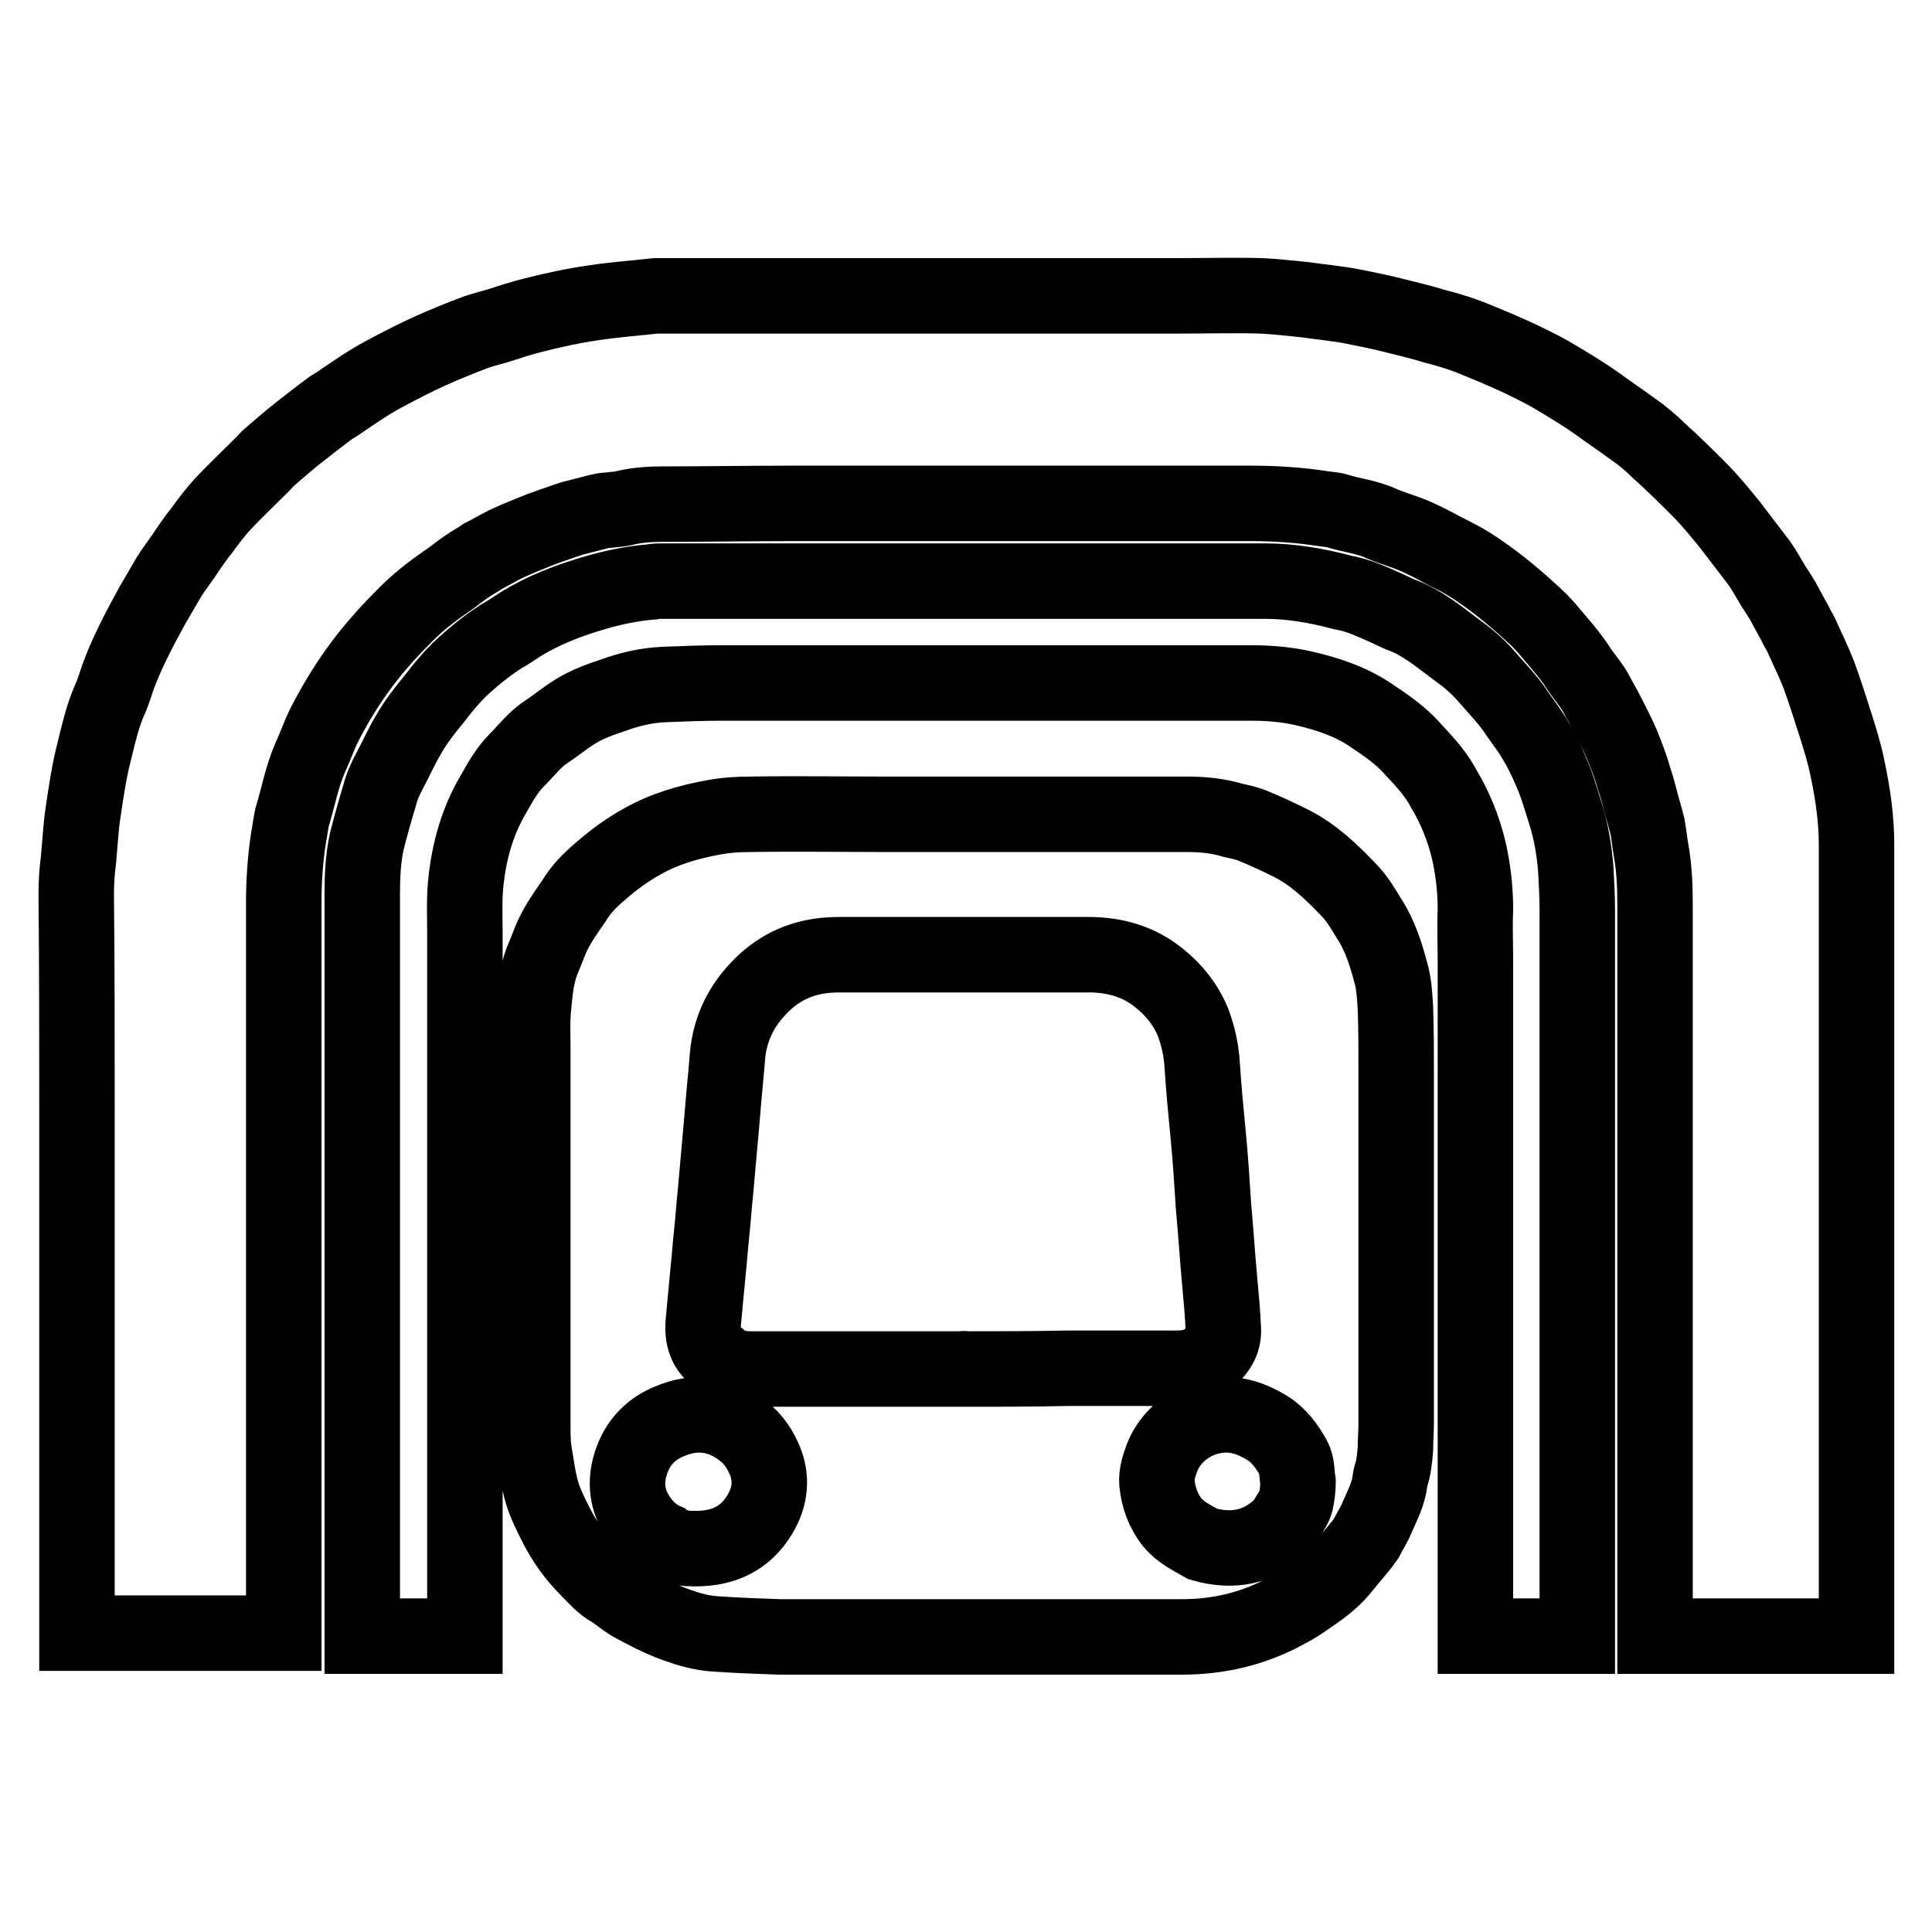 <?xml version="1.0" encoding="utf-8"?>
<!-- Svg Vector Icons : http://www.onlinewebfonts.com/icon -->
<!DOCTYPE svg PUBLIC "-//W3C//DTD SVG 1.1//EN" "http://www.w3.org/Graphics/SVG/1.1/DTD/svg11.dtd">
<svg version="1.1" xmlns="http://www.w3.org/2000/svg" xmlns:xlink="http://www.w3.org/1999/xlink" x="0px" y="0px" viewBox="0 0 256 256" enable-background="new 0 0 256 256" xml:space="preserve">
<g> <path stroke-width="10" fill-opacity="0" stroke="#000000"  d="M184.4,129.3c-0.7-2.7-1.5-5.3-3-7.6c-0.8-1.3-1.6-2.7-2.7-3.8c-2.3-2.4-4.6-4.6-7.5-6.1 c-1.6-0.8-3.3-1.6-5-2.3c-0.9-0.4-1.9-0.6-2.8-0.8c-2-0.6-4-0.8-6-0.8c-9.7,0-19.3,0-29,0c-3.5,0-7.1,0-10.6,0 c-6.1,0-12.3-0.1-18.4,0c-1.6,0-3.2,0.1-4.8,0.4c-3.3,0.6-6.5,1.5-9.5,3.2c-2,1.1-3.9,2.5-5.6,4c-1.3,1.1-2.5,2.3-3.4,3.8 c-1.1,1.6-2.2,3.1-3,4.9c-0.4,0.9-0.7,1.8-1.1,2.7c-0.9,2.1-1.1,4.3-1.3,6.5c-0.2,1.8-0.1,3.7-0.1,5.6c0,13.9,0,27.9,0,41.8 c0,2.7,0,5.4,0,8.2c0,1.2,0,2.3,0.2,3.5c0.3,1.7,0.5,3.5,1,5.2c0.4,1.4,1.1,2.8,1.8,4.2c1.1,2.2,2.5,4.2,4.3,6c1,1,1.9,2.1,3.2,2.8 c0.8,0.5,1.6,1.2,2.4,1.7c2,1.1,3.9,2.1,6.1,2.9c1.7,0.6,3.4,1.1,5.2,1.2c2.8,0.2,5.7,0.3,8.5,0.4c9.8,0,19.6,0,29.4,0 c8,0,15.9,0,23.9,0c4.9,0,9.6-1.1,13.9-3.5c1.4-0.7,2.6-1.6,3.9-2.5c1.3-0.9,2.6-2,3.6-3.3c0.8-1,1.6-1.9,2.4-2.9 c0.2-0.3,0.4-0.5,0.6-0.8c0.5-1,1.1-1.9,1.5-2.9c0.7-1.6,1.5-3.1,1.7-4.9c0-0.2,0.1-0.4,0.1-0.5c0.4-1.2,0.5-2.4,0.6-3.6 c0-1.1,0.1-2.3,0.1-3.4c0-15.6,0-31.2,0-46.9c0-2.7,0-5.4-0.1-8.1C184.8,131.8,184.7,130.5,184.4,129.3z M100.6,200.8 c-1.9,3.1-4.8,4.4-8.4,4.4c-0.6,0-1.1,0-1.7-0.1c-0.7-0.1-1.4-0.3-2-0.7c-0.2-0.1-0.4-0.2-0.5-0.3c-1.8-0.8-3.1-2.3-4-4 c-1.1-2.2-1.1-4.5-0.2-6.8c0.9-2.4,2.7-4.1,5-5c3.1-1.3,6.2-1.1,9.1,0.9c1.5,1,2.6,2.4,3.3,4C102.4,195.8,102.1,198.4,100.6,200.8z  M127.7,181.4C127.7,181.4,127.7,181.3,127.7,181.4c-9.3,0-18.7,0-28,0c-0.5,0-1.1,0-1.6-0.1c-1-0.1-1.9-0.3-2.6-1.1 c-0.1-0.1-0.1-0.1-0.2-0.2c-1.8-1.1-2.3-2.8-2.1-4.9c0.2-2.1,0.4-4.3,0.6-6.4c0.2-1.8,0.3-3.5,0.5-5.3c0.2-1.8,0.3-3.6,0.5-5.4 c0.3-3.4,0.6-6.7,0.9-10.1c0.2-2.7,0.5-5.4,0.7-8c0.3-3.3,1.6-6.2,3.8-8.6c2.2-2.5,5-4.1,8.3-4.6c1.2-0.2,2.4-0.2,3.6-0.2 c10.2,0,20.3,0,30.5,0c0.5,0,1.1,0,1.6,0c3.5,0,6.7,0.9,9.4,3.1c2,1.6,3.5,3.5,4.5,5.9c0.7,1.9,1.1,3.8,1.2,5.7 c0.2,3.1,0.5,6.2,0.8,9.3c0.3,3.1,0.5,6.3,0.7,9.4c0.3,3.2,0.5,6.5,0.8,9.7c0.2,2.2,0.4,4.3,0.5,6.5c0.1,1.7-0.8,3-2.1,4 c-1.3,1-2.7,1.2-4.2,1.2c-4.8,0-9.5,0-14.3,0C136.9,181.4,132.3,181.4,127.7,181.4z M171.7,199c-0.1,0.4-0.3,0.7-0.5,1.1 c-0.3,0.5-0.7,1.1-1,1.6c-0.1,0.2-0.2,0.3-0.4,0.5c-3,2.9-6.5,3.5-10.4,2.4c-1.4-0.8-2.9-1.5-4-2.8c-1.3-1.6-1.9-3.4-2.1-5.3 c-0.1-1.2,0.3-2.3,0.7-3.4c1.7-4.3,6.7-6.5,10.8-5.3c1.1,0.3,2.1,0.8,3.1,1.4c1.6,1,2.6,2.4,3.5,4c0.5,0.9,0.4,2,0.6,3.2 C172,197,171.9,198.1,171.7,199z M209,209.7v-4.9h0c0-0.7,0-1.5,0-2.2c0-27.3,0-54.6,0-82c0-1.8-0.1-3.6-0.2-5.4 c-0.2-2.5-0.6-5-1.4-7.5c-0.6-1.9-1.1-3.7-1.9-5.5c-0.6-1.4-1.2-2.7-2-4c-0.7-1.3-1.7-2.5-2.5-3.7c-1.1-1.7-2.5-3.1-3.8-4.6 c-1.1-1.3-2.4-2.5-3.8-3.5c-1.9-1.4-3.7-2.9-5.7-4c-0.7-0.4-1.4-0.7-2.2-1c-1.5-0.7-3-1.4-4.5-2c-1-0.4-2-0.7-3.1-0.9 c-3.4-0.9-6.8-1.5-10.3-1.5c-26.6,0-53.2,0-79.8,0c-0.5,0-1,0-1.4,0.1c-2.5,0.2-5,0.7-7.4,1.4c-3.5,1-6.9,2.3-10,4.2 c-0.9,0.6-1.8,1.2-2.7,1.7c-2,1.3-3.8,2.8-5.5,4.4c-1.1,1.1-2.1,2.3-3.1,3.6c-1.3,1.6-2.6,3.2-3.6,5c-0.9,1.5-1.6,3.1-2.4,4.6 c-0.6,1.1-1.1,2.2-1.4,3.4c-0.6,2-1.2,4.1-1.7,6.1c-0.5,2.3-0.6,4.6-0.6,7c0,15.5,0,31,0,46.5c0,0,0,0,0,0c0,13.4,0,26.8,0,40.1 c0,1.4,0,2.8,0,4.2v6.4c0,0,0,0.1,0,0.1v1h13.6v-0.9c0,0,0,0,0-0.1v-7.3c0,0,0,0,0,0c0-0.2,0-0.4,0-0.6v-1.6h0c0-22,0-43.9,0-65.9 c0-5.6,0-11.2,0-16.8c0-2.1-0.1-4.3,0.1-6.4c0.4-4.2,1.5-8.3,3.7-12c0.9-1.6,1.8-3.2,3.1-4.5c1.3-1.3,2.4-2.8,4-3.8 c1.2-0.8,2.4-1.8,3.7-2.6c1.6-1,3.3-1.6,5.1-2.2c2.2-0.8,4.4-1.3,6.7-1.4c2.5-0.1,5-0.2,7.5-0.2c10.6,0,21.2,0,31.9,0 c12.8,0,25.7,0,38.5,0c2.3,0,4.6,0.2,6.8,0.7c3.1,0.7,6.1,1.7,8.7,3.4c1.8,1.2,3.6,2.4,5.1,3.9c0.5,0.5,0.9,1,1.4,1.5 c1.3,1.4,2.5,2.8,3.4,4.5c1.5,2.5,2.6,5.2,3.3,8.1c0.6,2.6,0.9,5.2,0.9,7.9c-0.1,2.3,0,4.6,0,6.9c0,27,0,54,0,81c0,2.4,0,4.8,0,7.2 c0,0.1,0,0.2,0,0.3v0.9H209v-6.6h0C209,210,209,209.8,209,209.7z M246,161.5c0-16.5,0-33.1,0-49.6c0-3.4-0.5-6.8-1.2-10.1 c-0.4-2-1-3.9-1.6-5.8c-0.7-2.2-1.4-4.4-2.2-6.6c-0.7-1.8-1.6-3.6-2.4-5.4c-0.2-0.4-0.5-0.8-0.7-1.3c-0.4-0.7-0.8-1.5-1.2-2.2 c-0.5-1-1.1-1.9-1.7-2.8c-0.6-1-1.2-2.1-1.9-3.1c-1.3-1.7-2.6-3.4-3.9-5.1c-1.3-1.6-2.6-3.2-4.1-4.7c-1.7-1.7-3.4-3.4-5.2-5 c-1.1-1.1-2.3-2.1-3.6-3c-1.5-1.1-3-2.1-4.5-3.2c-2.1-1.5-4.3-2.8-6.5-4.1c-3.1-1.7-6.3-3.1-9.5-4.4c-1.9-0.8-3.8-1.4-5.8-1.9 c-1.6-0.5-3.3-0.9-4.9-1.3c-1.9-0.5-3.9-0.9-5.9-1.3c-2.1-0.4-4.3-0.6-6.4-0.9c-1.9-0.2-3.8-0.4-5.7-0.5c-3.6-0.1-7.1,0-10.7,0 c-22.4,0-44.8,0-67.2,0c-0.8,0-1.6,0-2.3,0c-2.7,0.3-5.4,0.5-8.1,0.9c-2.8,0.4-5.6,1-8.3,1.7c-1.2,0.3-2.5,0.7-3.7,1.1 c-1.2,0.4-2.5,0.7-3.7,1.1c-2.1,0.8-4.1,1.6-6.1,2.5c-2,0.9-3.9,1.9-5.8,2.9c-2.1,1.1-4,2.4-5.9,3.7c-0.4,0.3-0.9,0.6-1.4,0.9 c-1.5,1.1-2.9,2.2-4.3,3.3c-1.3,1-2.5,2.1-3.7,3.1c-0.4,0.3-0.7,0.7-1.1,1.1c-1.8,1.8-3.6,3.5-5.3,5.3c-1,1.1-1.9,2.3-2.7,3.4 c-0.9,1.1-1.7,2.3-2.5,3.5c-0.7,1-1.4,1.9-2,2.9c-0.7,1.2-1.4,2.4-2.1,3.6c-1.7,3.1-3.4,6.3-4.6,9.6c-0.3,0.9-0.6,1.9-1,2.8 c-1,2.2-1.5,4.5-2.1,6.9c-0.7,2.7-1.1,5.5-1.5,8.2c-0.3,2-0.4,4.1-0.6,6.2c-0.2,1.5-0.3,3-0.3,4.6c0.1,9.6,0.1,19.2,0.1,28.8 c0,20.7,0,41.4,0,62c0,0.1,0,0.2,0,0.3v6.3v0.5h1.3c0.1,0,0.2,0,0.2,0c0.7,0,1.5,0,2.2,0c6.4,0,12.9,0,19.3,0c1,0,2,0,3,0 c0,0,0,0,0,0h1.4v-1.1c0,0,0,0,0-0.1V205h0c0-28.5,0-57,0-85.5c0-2.8,0.2-5.6,0.6-8.3c0.2-1,0.3-2,0.5-2.9c0.8-2.6,1.3-5.4,2.4-7.9 c0.6-1.3,1.1-2.7,1.7-4c1.3-2.6,2.8-5.1,4.5-7.5c1.8-2.5,3.8-4.8,5.9-6.9c1.8-1.9,3.8-3.5,6-5c0.9-0.6,1.7-1.3,2.6-1.9 c0.7-0.5,1.5-0.9,2.2-1.4c1-0.5,2-1.1,3-1.6c1.5-0.7,3-1.3,4.5-1.9c1.1-0.4,2.2-0.8,3.4-1.2c0.3-0.1,0.6-0.2,0.9-0.3 c1.2-0.3,2.3-0.6,3.5-0.9c0.4-0.1,0.9-0.2,1.3-0.2c0.7-0.1,1.5-0.1,2.2-0.3c1.7-0.4,3.4-0.5,5.1-0.5c5.7,0,11.4-0.1,17.1-0.1 c20.2,0,40.4,0,60.6,0c3.3,0,6.5,0.2,9.7,0.7c0.6,0.1,1.3,0.1,1.9,0.3c1.9,0.6,4,0.8,5.9,1.7c1.4,0.6,2.9,1,4.3,1.6 c1.4,0.6,2.7,1.3,4,2c1.2,0.6,2.4,1.2,3.5,1.9c2.8,1.8,5.4,3.9,7.9,6.2c0.8,0.7,1.5,1.4,2.2,2.2c1.4,1.7,3,3.4,4.2,5.3 c0.8,1.2,1.8,2.3,2.4,3.5c0.4,0.8,0.9,1.6,1.3,2.4c0.7,1.4,1.4,2.7,2,4.1c0.6,1.5,1.2,3,1.6,4.5c0.5,1.4,0.8,2.8,1.2,4.2 c0.2,0.7,0.4,1.4,0.6,2.2c0.2,1.1,0.3,2.2,0.5,3.3c0.4,2.3,0.5,4.6,0.5,7c0,2.2,0,4.4,0,6.6c0,26.1,0,52.3,0,78.4 c0,3.1,0,6.3,0,9.4c0,0.5,0,1,0,1.4c0,0,0,0,0,0v1.2H246v-1v-6.4l0,0C246,193.4,246,177.4,246,161.5C246,161.5,246,161.5,246,161.5 z"/></g>
</svg>